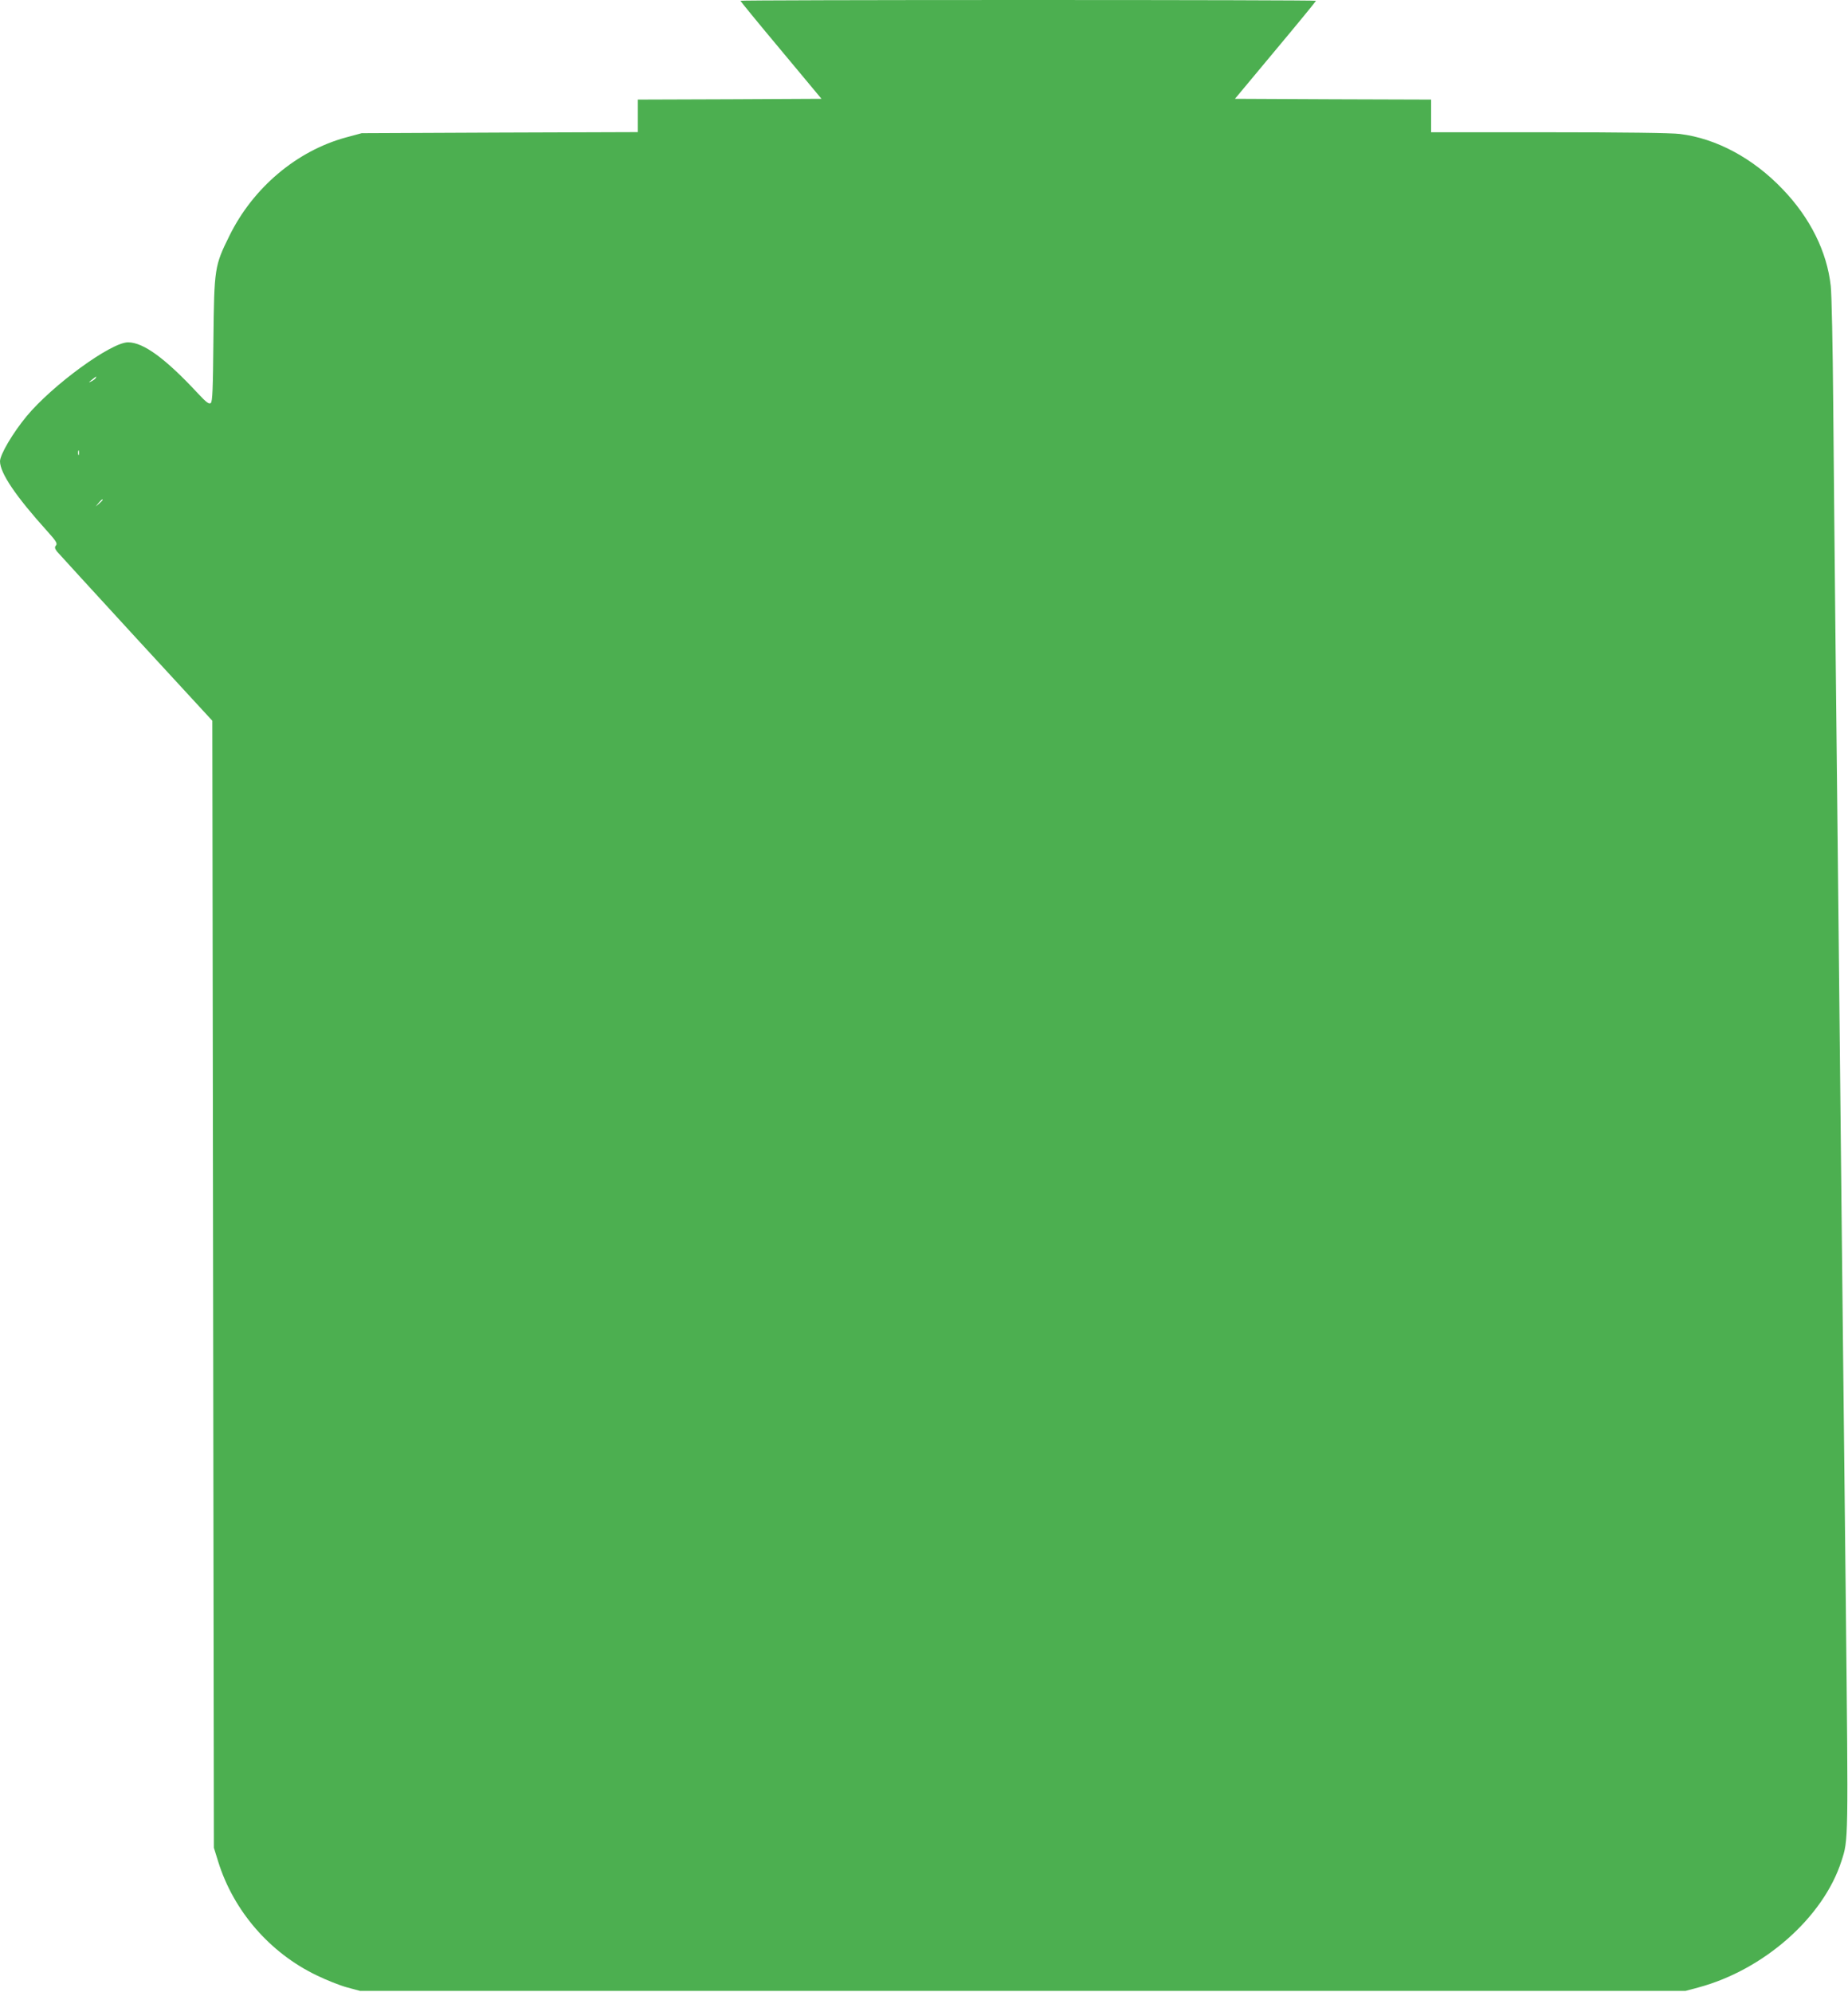 <?xml version="1.0" standalone="no"?>
<!DOCTYPE svg PUBLIC "-//W3C//DTD SVG 20010904//EN"
 "http://www.w3.org/TR/2001/REC-SVG-20010904/DTD/svg10.dtd">
<svg version="1.0" xmlns="http://www.w3.org/2000/svg"
 width="1188pt" height="1280pt" viewBox="0 0 1188 1280"
 preserveAspectRatio="xMidYMid meet">
<g transform="translate(0,1280) scale(0.1,-0.1)"
fill="#4caf50" stroke="none">
<path d="M4760 12795 c0 -3 117 -146 261 -318 l260 -312 -590 -3 -591 -2 0
-105 0 -104 -887 -3 -888 -4 -100 -27 c-317 -86 -598 -323 -750 -632 -96 -194
-98 -208 -103 -667 -3 -322 -6 -399 -17 -408 -11 -9 -28 3 -82 61 -209 225
-351 329 -450 329 -109 0 -485 -274 -652 -475 -90 -109 -171 -247 -171 -290 1
-76 100 -223 304 -449 57 -63 66 -79 56 -91 -10 -12 -8 -19 6 -39 11 -13 240
-263 509 -556 l490 -532 5 -3621 5 -3622 28 -90 c99 -317 332 -585 631 -729
61 -30 149 -65 196 -78 l85 -23 4260 0 4260 0 82 22 c422 113 805 451 921 813
45 138 44 116 28 1654 -9 803 -20 1877 -26 2386 -5 509 -14 1366 -20 1905 -6
539 -15 1378 -20 1865 -5 487 -12 1187 -15 1555 -3 369 -10 709 -16 758 -24
219 -132 437 -309 621 -190 199 -426 326 -660 355 -53 7 -370 11 -842 11
l-758 0 0 105 0 105 -631 2 -630 3 260 312 c144 172 261 315 261 318 0 3 -832
5 -1850 5 -1017 0 -1850 -2 -1850 -5z m-4145 -2425 c-3 -5 -16 -15 -28 -21
-19 -9 -19 -8 3 10 28 23 34 26 25 11z m-108 -492 c-3 -7 -5 -2 -5 12 0 14 2
19 5 13 2 -7 2 -19 0 -25z m153 -291 c0 -2 -10 -12 -22 -23 l-23 -19 19 23
c18 21 26 27 26 19z"/>
</g>
</svg>
